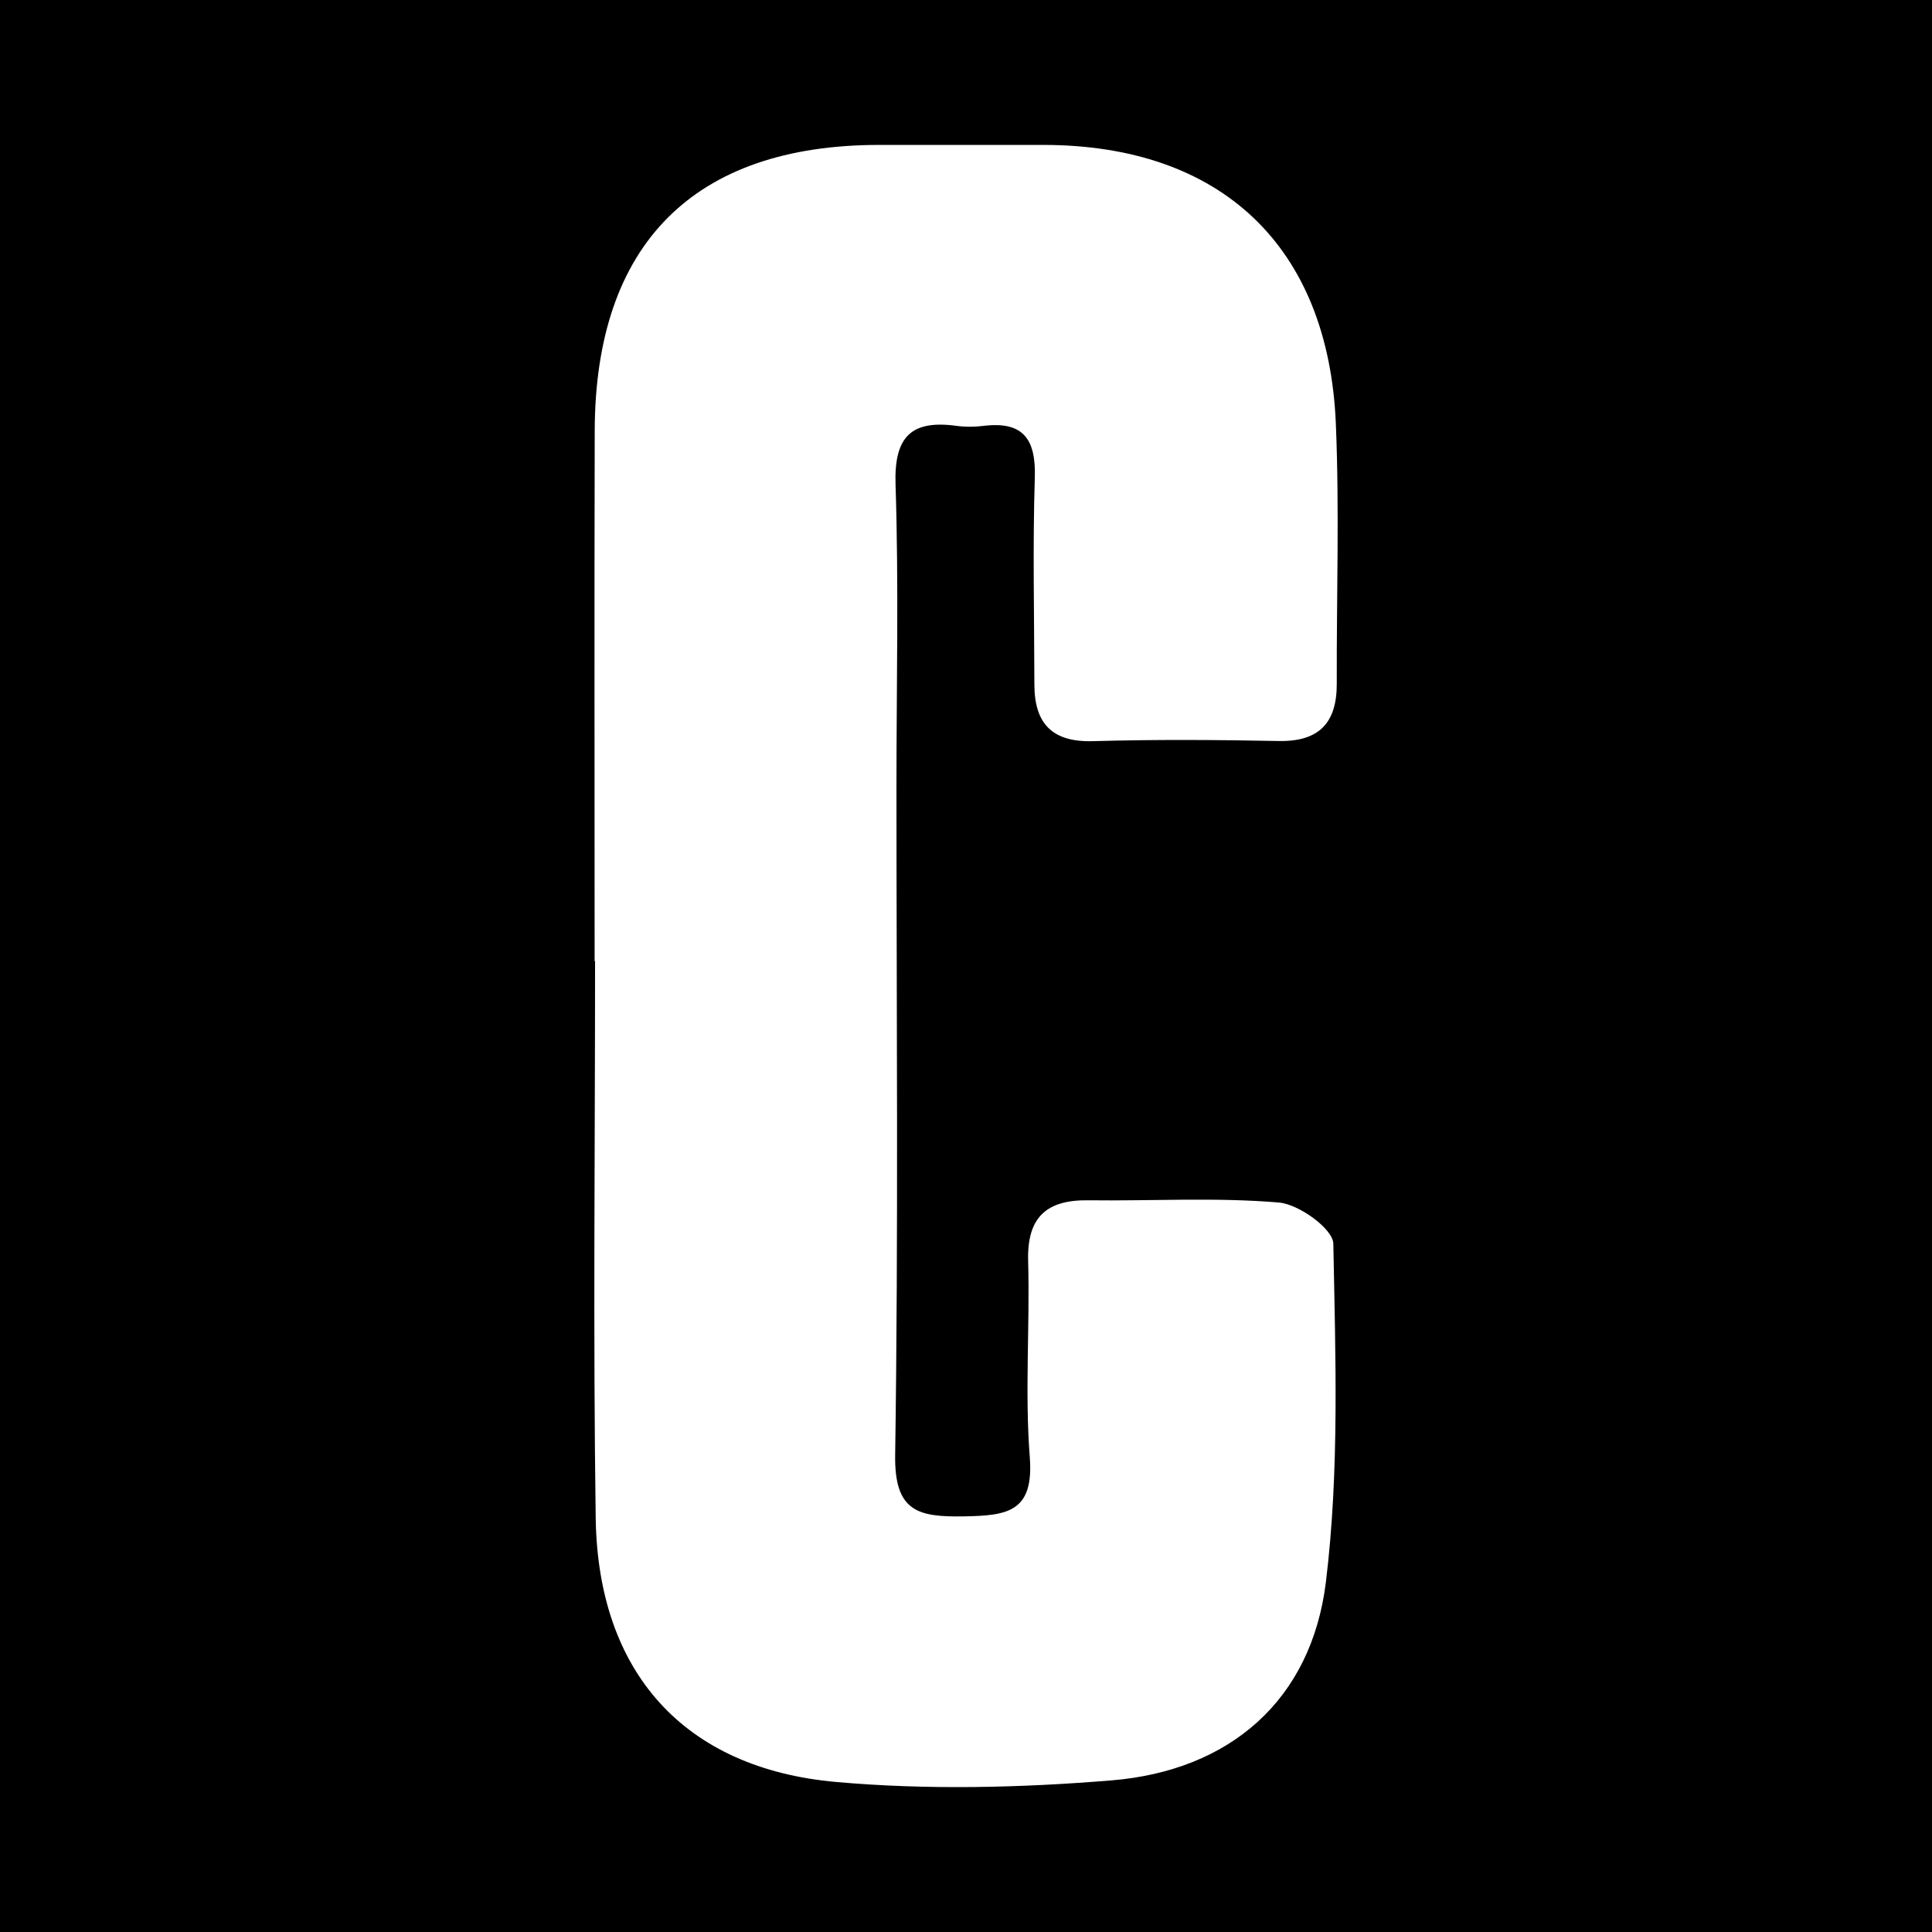 <?xml version="1.0" encoding="utf-8"?>
<!-- Generator: Adobe Illustrator 17.0.0, SVG Export Plug-In . SVG Version: 6.00 Build 0)  -->
<!DOCTYPE svg PUBLIC "-//W3C//DTD SVG 1.1//EN" "http://www.w3.org/Graphics/SVG/1.1/DTD/svg11.dtd">
<svg version="1.1" id="Layer_1" xmlns="http://www.w3.org/2000/svg" xmlns:xlink="http://www.w3.org/1999/xlink" x="0px" y="0px"
	 width="200px" height="200px" viewBox="0 0 200 200" enable-background="new 0 0 200 200" xml:space="preserve">
<rect width="200" height="200"/>
<g>
	<path fill="#FFFFFF" d="M61.555,99.491c0-18.301-0.036-36.602,0.01-54.903c0.048-19.329,10.278-29.576,29.43-29.586
		c5.673-0.003,11.347-0.003,17.02,0c18.36,0.008,29.503,10.466,30.272,28.867c0.374,8.952,0.066,17.932,0.095,26.899
		c0.013,4.066-1.829,6.024-6.026,5.941c-6.403-0.126-12.814-0.166-19.214,0.016c-4.248,0.12-6.057-1.84-6.063-5.873
		c-0.01-7.137-0.181-14.28,0.045-21.41c0.127-4.01-1.222-5.862-5.337-5.352c-0.901,0.112-1.843,0.121-2.741-0.002
		c-4.697-0.645-6.502,1.093-6.339,6.063c0.34,10.42,0.094,20.86,0.094,31.291c0.001,23.059,0.207,46.121-0.134,69.176
		c-0.086,5.85,2.34,6.439,7.125,6.356c4.494-0.078,7.252-0.445,6.81-6.136c-0.522-6.731,0.019-13.537-0.169-20.303
		c-0.125-4.499,1.872-6.337,6.217-6.281c6.587,0.084,13.206-0.324,19.747,0.232c2.07,0.176,5.6,2.734,5.629,4.256
		c0.22,11.677,0.645,23.479-0.769,35.024c-1.495,12.208-9.917,19.535-22.21,20.541c-9.44,0.773-19.049,0.999-28.467,0.166
		c-15.798-1.396-24.686-11.385-24.913-27.335c-0.273-19.212-0.065-38.431-0.065-57.647C61.587,99.491,61.571,99.491,61.555,99.491z"
		/>
</g>
</svg>
